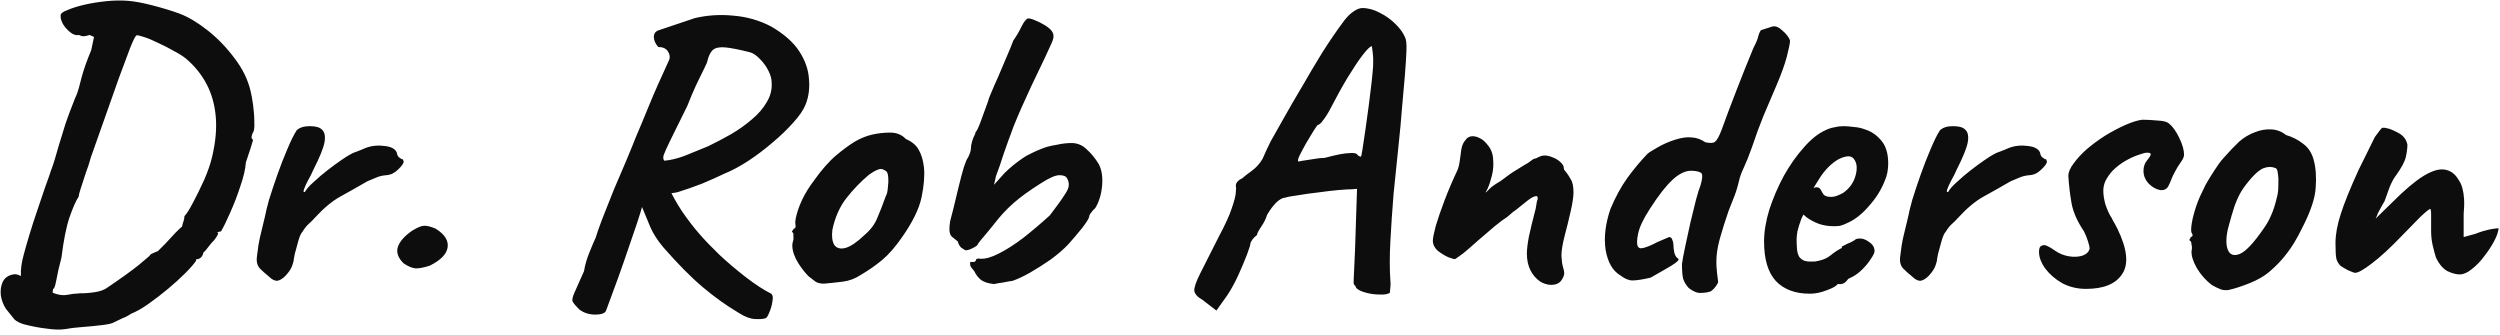 <svg width="112" height="15" viewBox="0 0 112 15" fill="none" xmlns="http://www.w3.org/2000/svg">
<path d="M2.934 14.742C2.706 14.778 2.43 14.772 2.106 14.724C1.782 14.688 1.434 14.622 1.062 14.526C0.87 14.466 0.732 14.394 0.648 14.31C0.576 14.226 0.45 14.07 0.27 13.842C0.15 13.662 0.072 13.458 0.036 13.23C0.012 13.002 0.042 12.798 0.126 12.618C0.222 12.438 0.378 12.33 0.594 12.294C0.69 12.27 0.804 12.294 0.936 12.366C1.08 12.426 1.23 12.504 1.386 12.6C1.638 12.744 1.908 12.888 2.196 13.032C2.484 13.188 2.748 13.248 2.988 13.212C3.156 13.176 3.354 13.152 3.582 13.14C3.822 13.14 4.05 13.122 4.266 13.086C4.494 13.05 4.674 12.984 4.806 12.888C5.442 12.456 5.916 12.114 6.228 11.862C6.54 11.598 6.696 11.466 6.696 11.466C6.72 11.418 6.762 11.382 6.822 11.358C6.894 11.322 6.978 11.286 7.074 11.25C7.146 11.178 7.26 11.064 7.416 10.908C7.572 10.74 7.722 10.578 7.866 10.422C8.022 10.266 8.118 10.176 8.154 10.152C8.178 10.044 8.202 9.96 8.226 9.9C8.25 9.828 8.262 9.756 8.262 9.684C8.358 9.588 8.484 9.39 8.64 9.09C8.808 8.778 8.976 8.436 9.144 8.064C9.312 7.68 9.432 7.332 9.504 7.02C9.66 6.36 9.714 5.76 9.666 5.22C9.618 4.68 9.48 4.194 9.252 3.762C9.024 3.33 8.718 2.952 8.334 2.628C8.202 2.52 8.022 2.406 7.794 2.286C7.566 2.154 7.332 2.034 7.092 1.926C6.852 1.806 6.636 1.716 6.444 1.656C6.264 1.596 6.156 1.572 6.12 1.584C6.072 1.596 5.976 1.782 5.832 2.142C5.7 2.49 5.532 2.94 5.328 3.492C5.136 4.044 4.926 4.638 4.698 5.274C4.482 5.898 4.272 6.492 4.068 7.056C4.008 7.284 3.93 7.524 3.834 7.776C3.75 8.028 3.678 8.25 3.618 8.442C3.558 8.622 3.528 8.742 3.528 8.802C3.396 9.006 3.258 9.318 3.114 9.738C2.97 10.158 2.85 10.758 2.754 11.538C2.646 11.946 2.568 12.288 2.52 12.564C2.472 12.828 2.424 12.954 2.376 12.942C2.376 12.942 2.37 12.996 2.358 13.104C2.346 13.224 2.322 13.302 2.286 13.338C2.286 13.41 2.214 13.458 2.07 13.482C1.926 13.506 1.758 13.476 1.566 13.392C1.374 13.308 1.194 13.146 1.026 12.906C0.99 12.774 0.96 12.582 0.936 12.33C0.924 12.066 0.966 11.76 1.062 11.412C1.122 11.184 1.206 10.89 1.314 10.53C1.422 10.17 1.542 9.798 1.674 9.414C1.806 9.03 1.926 8.676 2.034 8.352C2.154 8.028 2.238 7.788 2.286 7.632C2.37 7.428 2.49 7.044 2.646 6.48C2.742 6.168 2.838 5.856 2.934 5.544C3.042 5.232 3.144 4.956 3.24 4.716C3.336 4.464 3.402 4.302 3.438 4.23C3.498 4.074 3.57 3.822 3.654 3.474C3.75 3.114 3.894 2.706 4.086 2.25L4.212 1.656L4.014 1.566C3.87 1.614 3.756 1.632 3.672 1.62C3.6 1.596 3.552 1.578 3.528 1.566C3.456 1.59 3.36 1.572 3.24 1.512C3.132 1.44 3.03 1.35 2.934 1.242C2.85 1.134 2.796 1.044 2.772 0.972C2.748 0.924 2.73 0.864 2.718 0.792C2.718 0.708 2.718 0.666 2.718 0.666C2.73 0.594 2.832 0.522 3.024 0.45C3.216 0.366 3.462 0.288 3.762 0.216C4.074 0.144 4.404 0.09 4.752 0.054C5.1 0.018 5.424 0.012 5.724 0.036C6.036 0.06 6.42 0.132 6.876 0.252C7.332 0.372 7.722 0.492 8.046 0.612C8.43 0.756 8.844 1.002 9.288 1.35C9.732 1.698 10.134 2.112 10.494 2.592C10.866 3.072 11.112 3.576 11.232 4.104C11.268 4.248 11.304 4.452 11.34 4.716C11.376 4.98 11.394 5.238 11.394 5.49C11.406 5.73 11.382 5.886 11.322 5.958C11.298 6.006 11.28 6.066 11.268 6.138C11.268 6.198 11.292 6.24 11.34 6.264C11.328 6.3 11.286 6.438 11.214 6.678C11.142 6.906 11.076 7.104 11.016 7.272C10.992 7.584 10.908 7.944 10.764 8.352C10.632 8.76 10.482 9.15 10.314 9.522C10.158 9.882 10.02 10.164 9.9 10.368C9.852 10.368 9.804 10.38 9.756 10.404C9.72 10.416 9.726 10.428 9.774 10.44C9.774 10.5 9.708 10.614 9.576 10.782C9.528 10.818 9.45 10.908 9.342 11.052C9.246 11.184 9.168 11.274 9.108 11.322C9.096 11.406 9.06 11.478 9 11.538C8.94 11.586 8.886 11.61 8.838 11.61C8.838 11.61 8.826 11.61 8.802 11.61C8.79 11.61 8.784 11.634 8.784 11.682C8.688 11.826 8.526 12.012 8.298 12.24C8.07 12.468 7.812 12.702 7.524 12.942C7.236 13.182 6.948 13.404 6.66 13.608C6.372 13.812 6.108 13.962 5.868 14.058C5.748 14.142 5.622 14.208 5.49 14.256C5.358 14.316 5.232 14.376 5.112 14.436C5.052 14.484 4.878 14.526 4.59 14.562C4.302 14.598 3.996 14.628 3.672 14.652C3.36 14.676 3.114 14.706 2.934 14.742ZM12 12.348C11.892 12.264 11.772 12.156 11.64 12.024C11.52 11.892 11.478 11.706 11.514 11.466C11.55 11.13 11.598 10.836 11.658 10.584C11.718 10.32 11.79 10.02 11.874 9.684C11.898 9.54 11.958 9.294 12.054 8.946C12.162 8.598 12.288 8.22 12.432 7.812C12.576 7.404 12.726 7.02 12.882 6.66C13.038 6.288 13.176 6.012 13.296 5.832C13.428 5.712 13.62 5.652 13.872 5.652C14.136 5.652 14.316 5.7 14.412 5.796C14.544 5.904 14.586 6.096 14.538 6.372C14.49 6.636 14.322 7.05 14.034 7.614C13.974 7.758 13.896 7.914 13.8 8.082C13.716 8.238 13.656 8.37 13.62 8.478C13.584 8.574 13.596 8.616 13.656 8.604C13.728 8.472 13.86 8.322 14.052 8.154C14.244 7.974 14.448 7.8 14.664 7.632C14.88 7.464 15.084 7.314 15.276 7.182C15.468 7.05 15.6 6.966 15.672 6.93C15.768 6.87 15.876 6.822 15.996 6.786C16.128 6.738 16.218 6.702 16.266 6.678C16.542 6.546 16.842 6.498 17.166 6.534C17.502 6.558 17.706 6.66 17.778 6.84C17.79 6.936 17.826 7.008 17.886 7.056C17.958 7.104 17.994 7.128 17.994 7.128C18.042 7.128 18.066 7.146 18.066 7.182C18.078 7.218 18.084 7.236 18.084 7.236C18.084 7.32 18 7.44 17.832 7.596C17.676 7.752 17.502 7.836 17.31 7.848C17.154 7.86 17.016 7.89 16.896 7.938C16.776 7.986 16.632 8.046 16.464 8.118C16.008 8.382 15.594 8.616 15.222 8.82C14.862 9.024 14.49 9.336 14.106 9.756C14.022 9.852 13.932 9.942 13.836 10.026C13.74 10.11 13.644 10.23 13.548 10.386C13.488 10.446 13.428 10.578 13.368 10.782C13.308 10.986 13.254 11.184 13.206 11.376C13.17 11.556 13.152 11.664 13.152 11.7C13.152 11.7 13.134 11.76 13.098 11.88C13.062 11.988 13.002 12.096 12.918 12.204C12.774 12.396 12.63 12.516 12.486 12.564C12.354 12.612 12.192 12.54 12 12.348ZM19.261 11.898C19.009 11.982 18.799 12.024 18.631 12.024C18.463 12.012 18.277 11.934 18.073 11.79C17.833 11.55 17.749 11.31 17.821 11.07C17.905 10.818 18.121 10.572 18.469 10.332C18.709 10.188 18.883 10.116 18.991 10.116C19.111 10.104 19.285 10.146 19.513 10.242C19.921 10.494 20.101 10.776 20.053 11.088C20.005 11.388 19.741 11.658 19.261 11.898ZM27.152 13.914C27.105 14.034 26.942 14.094 26.666 14.094C26.39 14.094 26.151 14.016 25.947 13.86C25.802 13.716 25.706 13.602 25.659 13.518C25.622 13.446 25.646 13.314 25.73 13.122C25.814 12.942 25.959 12.618 26.163 12.15C26.21 11.862 26.294 11.574 26.415 11.286C26.535 10.986 26.625 10.776 26.684 10.656C26.733 10.488 26.828 10.212 26.973 9.828C27.128 9.432 27.302 8.994 27.494 8.514C27.698 8.034 27.89 7.584 28.07 7.164C28.25 6.732 28.383 6.408 28.466 6.192C28.671 5.712 28.881 5.208 29.096 4.68C29.312 4.152 29.607 3.486 29.979 2.682C30.026 2.562 30.009 2.436 29.924 2.304C29.84 2.172 29.697 2.106 29.492 2.106C29.372 1.974 29.306 1.836 29.294 1.692C29.282 1.536 29.343 1.428 29.474 1.368L31.131 0.81C31.695 0.678 32.27 0.642 32.858 0.702C33.459 0.75 34.023 0.912 34.55 1.188C35.127 1.524 35.547 1.896 35.81 2.304C36.075 2.712 36.218 3.126 36.242 3.546C36.279 3.954 36.23 4.326 36.099 4.662C36.002 4.914 35.816 5.19 35.541 5.49C35.276 5.79 34.965 6.09 34.605 6.39C34.257 6.69 33.891 6.966 33.507 7.218C33.135 7.458 32.786 7.644 32.462 7.776C32.163 7.92 31.826 8.07 31.454 8.226C31.082 8.37 30.723 8.496 30.375 8.604C30.183 8.652 29.954 8.676 29.691 8.676C29.427 8.676 29.229 8.652 29.096 8.604L28.791 9.18C28.671 9.612 28.46 10.254 28.16 11.106C27.872 11.958 27.537 12.894 27.152 13.914ZM34.298 14.256C34.203 14.292 34.041 14.304 33.812 14.292C33.596 14.28 33.35 14.184 33.075 14.004C32.547 13.692 32.019 13.314 31.491 12.87C30.962 12.426 30.369 11.826 29.709 11.07C29.456 10.77 29.265 10.47 29.133 10.17C29.012 9.87 28.857 9.492 28.665 9.036L28.413 8.064L29.096 7.614L29.889 8.262C30.081 8.682 30.302 9.084 30.555 9.468C30.819 9.852 31.082 10.194 31.346 10.494C31.562 10.746 31.857 11.052 32.228 11.412C32.6 11.76 32.996 12.096 33.416 12.42C33.837 12.744 34.215 12.99 34.55 13.158C34.623 13.218 34.641 13.332 34.605 13.5C34.581 13.68 34.532 13.848 34.461 14.004C34.401 14.16 34.346 14.244 34.298 14.256ZM29.762 7.2C30.038 7.176 30.338 7.104 30.663 6.984C30.998 6.852 31.352 6.708 31.724 6.552C32.072 6.384 32.414 6.204 32.751 6.012C33.099 5.808 33.41 5.586 33.687 5.346C33.974 5.106 34.197 4.848 34.352 4.572C34.52 4.296 34.593 4.002 34.569 3.69C34.569 3.534 34.52 3.36 34.425 3.168C34.328 2.976 34.203 2.802 34.047 2.646C33.903 2.49 33.752 2.388 33.596 2.34C33.117 2.22 32.751 2.148 32.498 2.124C32.246 2.1 32.06 2.136 31.941 2.232C31.832 2.328 31.748 2.496 31.689 2.736C31.689 2.772 31.64 2.886 31.544 3.078C31.448 3.27 31.328 3.516 31.184 3.816C31.052 4.104 30.921 4.416 30.788 4.752C30.441 5.46 30.183 5.982 30.015 6.318C29.858 6.642 29.762 6.858 29.727 6.966C29.703 7.074 29.715 7.152 29.762 7.2ZM36.912 12.708C36.756 12.708 36.63 12.678 36.534 12.618C36.45 12.558 36.342 12.474 36.21 12.366C35.982 12.126 35.796 11.868 35.652 11.592C35.52 11.316 35.472 11.076 35.508 10.872C35.544 10.776 35.556 10.686 35.544 10.602C35.544 10.506 35.544 10.458 35.544 10.458C35.484 10.398 35.466 10.362 35.49 10.35C35.514 10.326 35.538 10.29 35.562 10.242C35.634 10.242 35.658 10.176 35.634 10.044C35.61 9.948 35.646 9.744 35.742 9.432C35.85 9.108 35.994 8.802 36.174 8.514C36.246 8.394 36.354 8.238 36.498 8.046C36.642 7.842 36.798 7.644 36.966 7.452C37.146 7.248 37.308 7.086 37.452 6.966C37.752 6.714 38.028 6.51 38.28 6.354C38.544 6.198 38.808 6.09 39.072 6.03C39.336 5.97 39.606 5.94 39.882 5.94C40.17 5.94 40.404 6.036 40.584 6.228C40.86 6.348 41.052 6.51 41.16 6.714C41.28 6.918 41.358 7.182 41.394 7.506C41.43 7.866 41.394 8.31 41.286 8.838C41.178 9.354 40.884 9.954 40.404 10.638C40.104 11.07 39.81 11.406 39.522 11.646C39.234 11.886 38.916 12.108 38.568 12.312C38.316 12.48 38.046 12.582 37.758 12.618C37.47 12.654 37.188 12.684 36.912 12.708ZM38.748 10.512C39.012 10.284 39.198 10.032 39.306 9.756C39.426 9.48 39.552 9.156 39.684 8.784C39.732 8.712 39.762 8.592 39.774 8.424C39.798 8.256 39.804 8.094 39.792 7.938C39.78 7.77 39.738 7.674 39.666 7.65C39.558 7.566 39.45 7.548 39.342 7.596C39.234 7.632 39.096 7.71 38.928 7.83C38.568 8.13 38.232 8.478 37.92 8.874C37.62 9.258 37.41 9.732 37.29 10.296C37.254 10.596 37.284 10.824 37.38 10.98C37.488 11.124 37.656 11.166 37.884 11.106C38.124 11.034 38.412 10.836 38.748 10.512ZM44.531 12.726C44.291 12.702 44.099 12.642 43.955 12.546C43.823 12.438 43.721 12.306 43.649 12.15C43.553 12.042 43.493 11.958 43.469 11.898C43.457 11.838 43.457 11.784 43.469 11.736C43.529 11.736 43.583 11.736 43.631 11.736C43.679 11.724 43.709 11.7 43.721 11.664C43.721 11.628 43.739 11.604 43.775 11.592C43.823 11.58 43.871 11.58 43.919 11.592C44.147 11.604 44.423 11.526 44.747 11.358C45.083 11.19 45.449 10.956 45.845 10.656C46.241 10.344 46.637 10.008 47.033 9.648C47.345 9.24 47.561 8.94 47.681 8.748C47.813 8.556 47.879 8.412 47.879 8.316C47.891 8.208 47.867 8.1 47.807 7.992C47.759 7.896 47.645 7.848 47.465 7.848C47.285 7.848 47.009 7.968 46.637 8.208C46.121 8.532 45.707 8.832 45.395 9.108C45.083 9.384 44.795 9.696 44.531 10.044C44.435 10.164 44.327 10.296 44.207 10.44C44.099 10.572 44.003 10.686 43.919 10.782C43.847 10.878 43.811 10.926 43.811 10.926C43.811 10.974 43.739 11.034 43.595 11.106C43.463 11.178 43.349 11.214 43.253 11.214C43.205 11.19 43.139 11.148 43.055 11.088C42.983 11.016 42.935 10.926 42.911 10.818C42.803 10.734 42.713 10.662 42.641 10.602C42.569 10.53 42.533 10.416 42.533 10.26C42.533 10.164 42.545 10.044 42.569 9.9C42.605 9.756 42.653 9.57 42.713 9.342C42.785 9.03 42.863 8.706 42.947 8.37C43.031 8.022 43.109 7.728 43.181 7.488C43.265 7.236 43.325 7.098 43.361 7.074C43.361 7.074 43.385 7.02 43.433 6.912C43.481 6.804 43.505 6.678 43.505 6.534C43.529 6.39 43.565 6.264 43.613 6.156C43.673 6.048 43.703 5.97 43.703 5.922C43.751 5.886 43.823 5.742 43.919 5.49C44.015 5.238 44.135 4.908 44.279 4.5C44.279 4.464 44.321 4.35 44.405 4.158C44.489 3.954 44.591 3.72 44.711 3.456C44.831 3.18 44.951 2.898 45.071 2.61C45.203 2.31 45.311 2.046 45.395 1.818C45.539 1.614 45.659 1.41 45.755 1.206C45.863 0.99 45.959 0.864 46.043 0.828C46.103 0.816 46.205 0.84 46.349 0.9C46.505 0.96 46.661 1.038 46.817 1.134C46.973 1.23 47.081 1.326 47.141 1.422C47.177 1.482 47.195 1.542 47.195 1.602C47.207 1.662 47.183 1.764 47.123 1.908C47.063 2.04 46.961 2.262 46.817 2.574C46.673 2.874 46.469 3.3 46.205 3.852C45.869 4.572 45.605 5.172 45.413 5.652C45.233 6.132 45.083 6.546 44.963 6.894C44.855 7.242 44.741 7.572 44.621 7.884L44.531 8.28L44.999 7.758C45.119 7.638 45.245 7.524 45.377 7.416C45.509 7.308 45.653 7.2 45.809 7.092C45.905 7.02 46.031 6.948 46.187 6.876C46.355 6.792 46.517 6.72 46.673 6.66C46.829 6.6 46.943 6.564 47.015 6.552C47.051 6.54 47.171 6.516 47.375 6.48C47.591 6.432 47.801 6.408 48.005 6.408C48.269 6.408 48.497 6.504 48.689 6.696C48.893 6.876 49.073 7.098 49.229 7.362C49.361 7.614 49.409 7.938 49.373 8.334C49.337 8.718 49.235 9.048 49.067 9.324C49.007 9.372 48.947 9.438 48.887 9.522C48.827 9.594 48.797 9.654 48.797 9.702C48.785 9.786 48.677 9.96 48.473 10.224C48.269 10.476 48.065 10.716 47.861 10.944C47.645 11.172 47.381 11.4 47.069 11.628C46.757 11.844 46.445 12.042 46.133 12.222C45.833 12.39 45.575 12.51 45.359 12.582C45.263 12.594 45.125 12.618 44.945 12.654C44.765 12.678 44.627 12.702 44.531 12.726ZM53.865 13.428C53.649 13.308 53.529 13.176 53.505 13.032C53.493 12.888 53.577 12.636 53.757 12.276C53.937 11.916 54.219 11.358 54.603 10.602C54.891 10.062 55.083 9.642 55.179 9.342C55.287 9.03 55.347 8.808 55.359 8.676C55.371 8.544 55.377 8.46 55.377 8.424C55.353 8.316 55.365 8.232 55.413 8.172C55.461 8.1 55.539 8.04 55.647 7.992C55.707 7.932 55.845 7.824 56.061 7.668C56.277 7.512 56.445 7.326 56.565 7.11C56.673 6.858 56.793 6.6 56.925 6.336C57.069 6.072 57.255 5.742 57.483 5.346C57.711 4.938 58.017 4.41 58.401 3.762C58.641 3.342 58.923 2.868 59.247 2.34C59.583 1.812 59.913 1.332 60.237 0.9C60.369 0.732 60.507 0.6 60.651 0.504C60.795 0.408 60.921 0.36 61.029 0.36C61.293 0.36 61.557 0.432 61.821 0.576C62.085 0.708 62.319 0.876 62.523 1.08C62.727 1.284 62.865 1.476 62.937 1.656C62.997 1.752 63.021 1.956 63.009 2.268C62.997 2.58 62.973 2.958 62.937 3.402C62.901 3.846 62.859 4.32 62.811 4.824C62.775 5.316 62.721 5.898 62.649 6.57C62.577 7.242 62.505 7.944 62.433 8.676C62.373 9.408 62.325 10.116 62.289 10.8C62.253 11.472 62.253 12.06 62.289 12.564C62.301 12.672 62.301 12.774 62.289 12.87C62.277 12.966 62.271 13.044 62.271 13.104C62.199 13.176 62.043 13.206 61.803 13.194C61.563 13.194 61.329 13.158 61.101 13.086C60.873 13.014 60.747 12.924 60.723 12.816C60.687 12.78 60.663 12.75 60.651 12.726C60.639 12.702 60.639 12.588 60.651 12.384C60.663 12.168 60.681 11.778 60.705 11.214L60.795 8.46L60.561 8.478C60.453 8.478 60.255 8.49 59.967 8.514C59.691 8.538 59.385 8.574 59.049 8.622C58.725 8.658 58.425 8.7 58.149 8.748C57.873 8.784 57.681 8.82 57.573 8.856C57.465 8.856 57.333 8.928 57.177 9.072C57.033 9.216 56.895 9.402 56.763 9.63C56.715 9.798 56.625 9.978 56.493 10.17C56.373 10.35 56.313 10.47 56.313 10.53C56.229 10.59 56.157 10.662 56.097 10.746C56.049 10.83 56.025 10.872 56.025 10.872C56.025 10.944 55.971 11.124 55.863 11.412C55.755 11.688 55.623 12 55.467 12.348C55.311 12.684 55.149 12.978 54.981 13.23L54.495 13.914L53.865 13.428ZM58.167 7.236C58.167 7.236 58.233 7.224 58.365 7.2C58.497 7.176 58.653 7.152 58.833 7.128C59.025 7.092 59.193 7.074 59.337 7.074C59.613 7.002 59.841 6.948 60.021 6.912C60.213 6.876 60.369 6.858 60.489 6.858C60.609 6.846 60.705 6.858 60.777 6.894C60.825 6.954 60.867 6.99 60.903 7.002C60.951 7.014 60.975 7.02 60.975 7.02C60.987 6.996 61.011 6.87 61.047 6.642C61.083 6.414 61.125 6.132 61.173 5.796C61.221 5.46 61.269 5.112 61.317 4.752C61.365 4.38 61.407 4.038 61.443 3.726C61.479 3.402 61.503 3.15 61.515 2.97C61.527 2.742 61.521 2.538 61.497 2.358C61.473 2.166 61.461 2.07 61.461 2.07C61.389 2.07 61.251 2.202 61.047 2.466C60.855 2.718 60.627 3.06 60.363 3.492C60.111 3.912 59.859 4.368 59.607 4.86C59.487 5.088 59.373 5.268 59.265 5.4C59.169 5.532 59.091 5.598 59.031 5.598C59.007 5.622 58.941 5.718 58.833 5.886C58.737 6.042 58.629 6.222 58.509 6.426C58.401 6.618 58.305 6.798 58.221 6.966C58.149 7.122 58.131 7.212 58.167 7.236ZM69.502 12.762C69.322 12.762 69.148 12.708 68.98 12.6C68.812 12.48 68.674 12.318 68.566 12.114C68.458 11.898 68.404 11.646 68.404 11.358C68.404 11.178 68.434 10.926 68.494 10.602C68.566 10.266 68.668 9.846 68.8 9.342C68.824 9.174 68.842 9.066 68.854 9.018C68.878 8.97 68.89 8.922 68.89 8.874C68.89 8.85 68.884 8.832 68.872 8.82C68.872 8.796 68.86 8.784 68.836 8.784C68.74 8.784 68.608 8.85 68.44 8.982C68.284 9.102 68.104 9.246 67.9 9.414C67.864 9.438 67.822 9.468 67.774 9.504C67.738 9.54 67.696 9.576 67.648 9.612C67.612 9.648 67.57 9.684 67.522 9.72C67.402 9.792 67.216 9.93 66.964 10.134C66.724 10.338 66.472 10.554 66.208 10.782C65.956 11.01 65.734 11.202 65.542 11.358C65.446 11.43 65.362 11.49 65.29 11.538C65.23 11.586 65.188 11.61 65.164 11.61C65.14 11.61 65.044 11.58 64.876 11.52C64.72 11.448 64.564 11.352 64.408 11.232C64.264 11.1 64.192 10.95 64.192 10.782C64.192 10.674 64.234 10.458 64.318 10.134C64.414 9.81 64.546 9.426 64.714 8.982C64.882 8.538 65.074 8.088 65.29 7.632C65.338 7.524 65.374 7.38 65.398 7.2C65.422 7.02 65.446 6.846 65.47 6.678C65.506 6.498 65.566 6.366 65.65 6.282C65.686 6.222 65.728 6.18 65.776 6.156C65.836 6.12 65.896 6.102 65.956 6.102C66.076 6.102 66.19 6.132 66.298 6.192C66.406 6.24 66.508 6.324 66.604 6.444C66.784 6.636 66.88 6.864 66.892 7.128C66.916 7.38 66.898 7.626 66.838 7.866C66.778 8.106 66.712 8.304 66.64 8.46C66.568 8.604 66.532 8.664 66.532 8.64C66.58 8.616 66.646 8.556 66.73 8.46C66.826 8.364 66.988 8.25 67.216 8.118C67.528 7.878 67.768 7.71 67.936 7.614C68.104 7.506 68.23 7.428 68.314 7.38C68.41 7.332 68.494 7.278 68.566 7.218C68.626 7.17 68.668 7.14 68.692 7.128C68.728 7.116 68.746 7.11 68.746 7.11C68.782 7.11 68.842 7.086 68.926 7.038C69.022 6.99 69.112 6.966 69.196 6.966C69.316 6.966 69.442 6.996 69.574 7.056C69.706 7.104 69.82 7.176 69.916 7.272C70.012 7.356 70.06 7.446 70.06 7.542C70.06 7.578 70.072 7.608 70.096 7.632C70.12 7.656 70.144 7.686 70.168 7.722C70.228 7.794 70.294 7.896 70.366 8.028C70.45 8.148 70.492 8.346 70.492 8.622C70.492 8.814 70.45 9.096 70.366 9.468C70.282 9.84 70.192 10.206 70.096 10.566C70 10.938 69.952 11.238 69.952 11.466C69.964 11.682 69.988 11.85 70.024 11.97C70.06 12.078 70.078 12.168 70.078 12.24C70.078 12.336 70.03 12.45 69.934 12.582C69.838 12.702 69.694 12.762 69.502 12.762ZM76.648 13.05C76.516 13.098 76.366 13.122 76.198 13.122C76.042 13.134 75.862 13.062 75.658 12.906C75.538 12.774 75.454 12.636 75.406 12.492C75.37 12.348 75.352 12.126 75.352 11.826C75.376 11.646 75.424 11.388 75.496 11.052C75.568 10.704 75.646 10.344 75.73 9.972C75.826 9.588 75.91 9.246 75.982 8.946C76.066 8.634 76.132 8.424 76.18 8.316C76.264 8.028 76.282 7.848 76.234 7.776C76.186 7.704 76.042 7.662 75.802 7.65C75.526 7.638 75.238 7.77 74.938 8.046C74.638 8.322 74.296 8.76 73.912 9.36C73.624 9.804 73.45 10.17 73.39 10.458C73.33 10.734 73.324 10.926 73.372 11.034C73.396 11.082 73.438 11.112 73.498 11.124C73.57 11.124 73.654 11.106 73.75 11.07C73.858 11.034 73.972 10.986 74.092 10.926C74.176 10.878 74.278 10.83 74.398 10.782C74.53 10.722 74.656 10.668 74.776 10.62C74.848 10.62 74.896 10.662 74.92 10.746C74.956 10.83 74.974 10.932 74.974 11.052C74.974 11.1 74.986 11.19 75.01 11.322C75.046 11.454 75.106 11.544 75.19 11.592C75.238 11.64 75.136 11.742 74.884 11.898C74.644 12.042 74.332 12.222 73.948 12.438C73.588 12.522 73.318 12.564 73.138 12.564C72.97 12.564 72.784 12.486 72.58 12.33C72.244 12.126 72.028 11.748 71.932 11.196C71.848 10.644 71.92 10.032 72.148 9.36C72.376 8.82 72.628 8.358 72.904 7.974C73.192 7.578 73.492 7.218 73.804 6.894C73.852 6.846 74.002 6.75 74.254 6.606C74.506 6.462 74.764 6.348 75.028 6.264C75.328 6.168 75.58 6.132 75.784 6.156C76 6.168 76.204 6.24 76.396 6.372C76.612 6.42 76.756 6.414 76.828 6.354C76.912 6.294 77.008 6.126 77.116 5.85C77.332 5.25 77.56 4.644 77.8 4.032C78.04 3.408 78.292 2.778 78.556 2.142C78.676 1.914 78.748 1.74 78.772 1.62C78.808 1.488 78.85 1.398 78.898 1.35L79.402 1.188C79.534 1.152 79.684 1.212 79.852 1.368C80.032 1.524 80.146 1.674 80.194 1.818C80.194 1.926 80.146 2.166 80.05 2.538C79.954 2.898 79.798 3.33 79.582 3.834C79.39 4.278 79.198 4.728 79.006 5.184C78.826 5.628 78.652 6.102 78.484 6.606C78.352 6.978 78.232 7.278 78.124 7.506C78.016 7.734 77.944 7.932 77.908 8.1C77.836 8.412 77.746 8.694 77.638 8.946C77.542 9.186 77.476 9.354 77.44 9.45C77.284 9.906 77.164 10.284 77.08 10.584C76.996 10.872 76.942 11.124 76.918 11.34C76.894 11.544 76.888 11.748 76.9 11.952C76.912 12.144 76.936 12.366 76.972 12.618C76.972 12.666 76.936 12.738 76.864 12.834C76.804 12.918 76.732 12.99 76.648 13.05ZM81.082 13.158C80.422 13.158 79.912 12.966 79.552 12.582C79.204 12.198 79.03 11.61 79.03 10.818C79.03 10.386 79.108 9.912 79.264 9.396C79.432 8.88 79.648 8.376 79.912 7.884C80.188 7.392 80.488 6.966 80.812 6.606C81.136 6.234 81.46 5.976 81.784 5.832C81.904 5.772 82.03 5.73 82.162 5.706C82.306 5.67 82.444 5.652 82.576 5.652C82.72 5.652 82.876 5.664 83.044 5.688C83.224 5.7 83.392 5.736 83.548 5.796C83.824 5.88 84.064 6.042 84.268 6.282C84.484 6.522 84.592 6.87 84.592 7.326C84.592 7.446 84.58 7.578 84.556 7.722C84.532 7.854 84.49 7.986 84.43 8.118C84.274 8.514 84.034 8.892 83.71 9.252C83.398 9.612 83.068 9.864 82.72 10.008C82.624 10.056 82.528 10.092 82.432 10.116C82.348 10.128 82.258 10.134 82.162 10.134C81.91 10.134 81.682 10.098 81.478 10.026C81.286 9.954 81.106 9.858 80.938 9.738L80.794 9.612L80.704 9.792C80.62 10.02 80.56 10.212 80.524 10.368C80.5 10.524 80.488 10.638 80.488 10.71C80.488 10.854 80.494 11.004 80.506 11.16C80.518 11.304 80.554 11.424 80.614 11.52C80.662 11.58 80.722 11.628 80.794 11.664C80.878 11.7 80.98 11.718 81.1 11.718C81.172 11.718 81.238 11.718 81.298 11.718C81.37 11.706 81.43 11.694 81.478 11.682C81.694 11.634 81.868 11.556 82 11.448C82.144 11.328 82.294 11.226 82.45 11.142L82.522 11.106L82.504 11.052C82.708 10.944 82.846 10.878 82.918 10.854C82.99 10.818 83.044 10.788 83.08 10.764C83.128 10.716 83.182 10.692 83.242 10.692C83.41 10.668 83.572 10.716 83.728 10.836C83.896 10.944 83.98 11.082 83.98 11.25C83.98 11.322 83.926 11.436 83.818 11.592C83.722 11.748 83.596 11.904 83.44 12.06C83.296 12.204 83.146 12.318 82.99 12.402C82.954 12.414 82.918 12.432 82.882 12.456C82.846 12.468 82.81 12.486 82.774 12.51H82.792C82.684 12.654 82.576 12.726 82.468 12.726H82.324C82.276 12.81 82.12 12.9 81.856 12.996C81.592 13.104 81.334 13.158 81.082 13.158ZM82.018 8.82C82.126 8.82 82.222 8.802 82.306 8.766C82.402 8.73 82.492 8.688 82.576 8.64C82.864 8.436 83.05 8.172 83.134 7.848C83.218 7.524 83.188 7.278 83.044 7.11C83.02 7.074 82.99 7.05 82.954 7.038C82.918 7.014 82.876 7.002 82.828 7.002C82.696 7.002 82.546 7.044 82.378 7.128C82.222 7.212 82.066 7.332 81.91 7.488C81.754 7.644 81.61 7.83 81.478 8.046L81.244 8.424C81.268 8.412 81.286 8.406 81.298 8.406C81.322 8.394 81.34 8.388 81.352 8.388C81.46 8.388 81.532 8.424 81.568 8.496C81.604 8.568 81.646 8.64 81.694 8.712C81.754 8.784 81.862 8.82 82.018 8.82ZM85.618 12.348C85.51 12.264 85.39 12.156 85.258 12.024C85.138 11.892 85.096 11.706 85.132 11.466C85.168 11.13 85.216 10.836 85.276 10.584C85.336 10.32 85.408 10.02 85.492 9.684C85.516 9.54 85.576 9.294 85.672 8.946C85.78 8.598 85.906 8.22 86.05 7.812C86.194 7.404 86.344 7.02 86.5 6.66C86.656 6.288 86.794 6.012 86.914 5.832C87.046 5.712 87.238 5.652 87.49 5.652C87.754 5.652 87.934 5.7 88.03 5.796C88.162 5.904 88.204 6.096 88.156 6.372C88.108 6.636 87.94 7.05 87.652 7.614C87.592 7.758 87.514 7.914 87.418 8.082C87.334 8.238 87.274 8.37 87.238 8.478C87.202 8.574 87.214 8.616 87.274 8.604C87.346 8.472 87.478 8.322 87.67 8.154C87.862 7.974 88.066 7.8 88.282 7.632C88.498 7.464 88.702 7.314 88.894 7.182C89.086 7.05 89.218 6.966 89.29 6.93C89.386 6.87 89.494 6.822 89.614 6.786C89.746 6.738 89.836 6.702 89.884 6.678C90.16 6.546 90.46 6.498 90.784 6.534C91.12 6.558 91.324 6.66 91.396 6.84C91.408 6.936 91.444 7.008 91.504 7.056C91.576 7.104 91.612 7.128 91.612 7.128C91.66 7.128 91.684 7.146 91.684 7.182C91.696 7.218 91.702 7.236 91.702 7.236C91.702 7.32 91.618 7.44 91.45 7.596C91.294 7.752 91.12 7.836 90.928 7.848C90.772 7.86 90.634 7.89 90.514 7.938C90.394 7.986 90.25 8.046 90.082 8.118C89.626 8.382 89.212 8.616 88.84 8.82C88.48 9.024 88.108 9.336 87.724 9.756C87.64 9.852 87.55 9.942 87.454 10.026C87.358 10.11 87.262 10.23 87.166 10.386C87.106 10.446 87.046 10.578 86.986 10.782C86.926 10.986 86.872 11.184 86.824 11.376C86.788 11.556 86.77 11.664 86.77 11.7C86.77 11.7 86.752 11.76 86.716 11.88C86.68 11.988 86.62 12.096 86.536 12.204C86.392 12.396 86.248 12.516 86.104 12.564C85.972 12.612 85.81 12.54 85.618 12.348ZM93.454 12.942C93.07 12.942 92.716 12.858 92.392 12.69C92.08 12.51 91.828 12.294 91.636 12.042C91.444 11.778 91.348 11.526 91.348 11.286C91.348 11.178 91.366 11.1 91.402 11.052C91.45 11.004 91.516 10.98 91.6 10.98C91.66 10.992 91.732 11.022 91.816 11.07C91.9 11.118 91.984 11.172 92.068 11.232C92.26 11.364 92.47 11.448 92.698 11.484C92.926 11.52 93.13 11.508 93.31 11.448C93.49 11.376 93.592 11.268 93.616 11.124C93.616 11.076 93.592 10.974 93.544 10.818C93.496 10.662 93.436 10.512 93.364 10.368C93.064 9.924 92.878 9.504 92.806 9.108C92.734 8.7 92.686 8.292 92.662 7.884C92.662 7.716 92.74 7.53 92.896 7.326C93.052 7.11 93.244 6.9 93.472 6.696C93.724 6.48 94 6.276 94.3 6.084C94.612 5.892 94.918 5.73 95.218 5.598C95.518 5.466 95.77 5.388 95.974 5.364C96.19 5.364 96.418 5.376 96.658 5.4C96.91 5.412 97.078 5.454 97.162 5.526C97.33 5.658 97.486 5.874 97.63 6.174C97.774 6.474 97.846 6.726 97.846 6.93C97.846 7.026 97.792 7.146 97.684 7.29C97.588 7.422 97.498 7.572 97.414 7.74C97.366 7.824 97.324 7.914 97.288 8.01C97.252 8.106 97.21 8.202 97.162 8.298C97.09 8.466 96.958 8.538 96.766 8.514C96.586 8.478 96.418 8.382 96.262 8.226C96.106 8.058 96.028 7.866 96.028 7.65C96.028 7.47 96.082 7.314 96.19 7.182C96.298 7.05 96.352 6.96 96.352 6.912C96.352 6.888 96.34 6.87 96.316 6.858C96.292 6.846 96.25 6.84 96.19 6.84C96.106 6.84 95.968 6.876 95.776 6.948C95.596 7.008 95.404 7.098 95.2 7.218C94.996 7.338 94.81 7.482 94.642 7.65C94.522 7.782 94.42 7.926 94.336 8.082C94.264 8.226 94.228 8.382 94.228 8.55C94.228 8.718 94.258 8.916 94.318 9.144C94.39 9.36 94.468 9.54 94.552 9.684C94.576 9.708 94.612 9.774 94.66 9.882C94.72 9.978 94.786 10.098 94.858 10.242C95.302 11.154 95.374 11.832 95.074 12.276C94.786 12.72 94.246 12.942 93.454 12.942ZM99.819 12.996C99.663 13.008 99.537 12.99 99.441 12.942C99.345 12.906 99.225 12.846 99.081 12.762C98.817 12.558 98.595 12.306 98.415 12.006C98.247 11.706 98.169 11.454 98.181 11.25C98.205 11.142 98.205 11.046 98.181 10.962C98.169 10.878 98.163 10.836 98.163 10.836C98.091 10.776 98.067 10.74 98.091 10.728C98.115 10.704 98.133 10.668 98.145 10.62C98.241 10.596 98.253 10.53 98.181 10.422C98.145 10.326 98.163 10.11 98.235 9.774C98.319 9.426 98.427 9.102 98.559 8.802C98.619 8.67 98.703 8.496 98.811 8.28C98.931 8.064 99.063 7.848 99.207 7.632C99.351 7.404 99.483 7.224 99.603 7.092C99.867 6.792 100.101 6.546 100.305 6.354C100.521 6.162 100.761 6.018 101.025 5.922C101.265 5.826 101.505 5.784 101.745 5.796C101.997 5.808 102.219 5.892 102.411 6.048C102.699 6.132 102.957 6.264 103.185 6.444C103.413 6.612 103.569 6.852 103.653 7.164C103.749 7.512 103.779 7.926 103.743 8.406C103.719 8.874 103.515 9.48 103.131 10.224C102.903 10.692 102.675 11.07 102.447 11.358C102.231 11.646 101.967 11.922 101.655 12.186C101.427 12.378 101.133 12.546 100.773 12.69C100.413 12.834 100.095 12.936 99.819 12.996ZM101.385 10.278C101.541 10.062 101.661 9.852 101.745 9.648C101.841 9.444 101.931 9.162 102.015 8.802C102.051 8.67 102.069 8.508 102.069 8.316C102.081 8.124 102.075 7.95 102.051 7.794C102.039 7.626 101.997 7.536 101.925 7.524C101.769 7.464 101.607 7.464 101.439 7.524C101.283 7.572 101.097 7.716 100.881 7.956C100.689 8.172 100.533 8.376 100.413 8.568C100.305 8.748 100.203 8.97 100.107 9.234C100.023 9.486 99.927 9.816 99.819 10.224C99.723 10.62 99.717 10.938 99.801 11.178C99.897 11.418 100.077 11.484 100.341 11.376C100.605 11.268 100.953 10.902 101.385 10.278ZM105.512 12.222C105.464 12.222 105.35 12.18 105.17 12.096C104.99 12 104.876 11.928 104.828 11.88C104.744 11.784 104.69 11.682 104.666 11.574C104.642 11.454 104.63 11.226 104.63 10.89C104.63 10.506 104.708 10.074 104.864 9.594C105.02 9.102 105.284 8.448 105.656 7.632L106.394 6.138C106.454 6.054 106.508 5.982 106.556 5.922C106.604 5.85 106.658 5.784 106.718 5.724C106.742 5.724 106.772 5.724 106.808 5.724C106.856 5.724 106.892 5.73 106.916 5.742C107.024 5.754 107.192 5.82 107.42 5.94C107.66 6.06 107.804 6.24 107.852 6.48C107.852 6.636 107.828 6.822 107.78 7.038C107.732 7.242 107.588 7.512 107.348 7.848C107.252 7.968 107.156 8.142 107.06 8.37C106.976 8.598 106.898 8.814 106.826 9.018C106.814 9.042 106.778 9.102 106.718 9.198C106.67 9.282 106.622 9.372 106.574 9.468C106.526 9.552 106.502 9.606 106.502 9.63L106.43 9.792L107.204 9.036C107.744 8.496 108.2 8.112 108.572 7.884C108.944 7.656 109.256 7.56 109.508 7.596C109.772 7.632 109.982 7.782 110.138 8.046C110.222 8.166 110.282 8.298 110.318 8.442C110.354 8.574 110.378 8.73 110.39 8.91C110.402 9.09 110.396 9.318 110.372 9.594V10.62C110.6 10.56 110.774 10.512 110.894 10.476C111.014 10.428 111.134 10.386 111.254 10.35C111.35 10.326 111.446 10.302 111.542 10.278C111.65 10.254 111.782 10.236 111.938 10.224C111.926 10.38 111.86 10.572 111.74 10.8C111.62 11.028 111.47 11.256 111.29 11.484C111.122 11.712 110.936 11.904 110.732 12.06C110.54 12.216 110.36 12.294 110.192 12.294C110.036 12.294 109.856 12.246 109.652 12.15C109.448 12.042 109.274 11.838 109.13 11.538C109.082 11.382 109.034 11.202 108.986 10.998C108.938 10.794 108.914 10.578 108.914 10.35V9.558C108.914 9.486 108.908 9.438 108.896 9.414C108.896 9.378 108.89 9.36 108.878 9.36C108.83 9.36 108.674 9.486 108.41 9.738C108.158 9.99 107.9 10.254 107.636 10.53C107.084 11.106 106.622 11.532 106.25 11.808C105.89 12.084 105.644 12.222 105.512 12.222Z" fill="#0D0D0D"/>
</svg>
